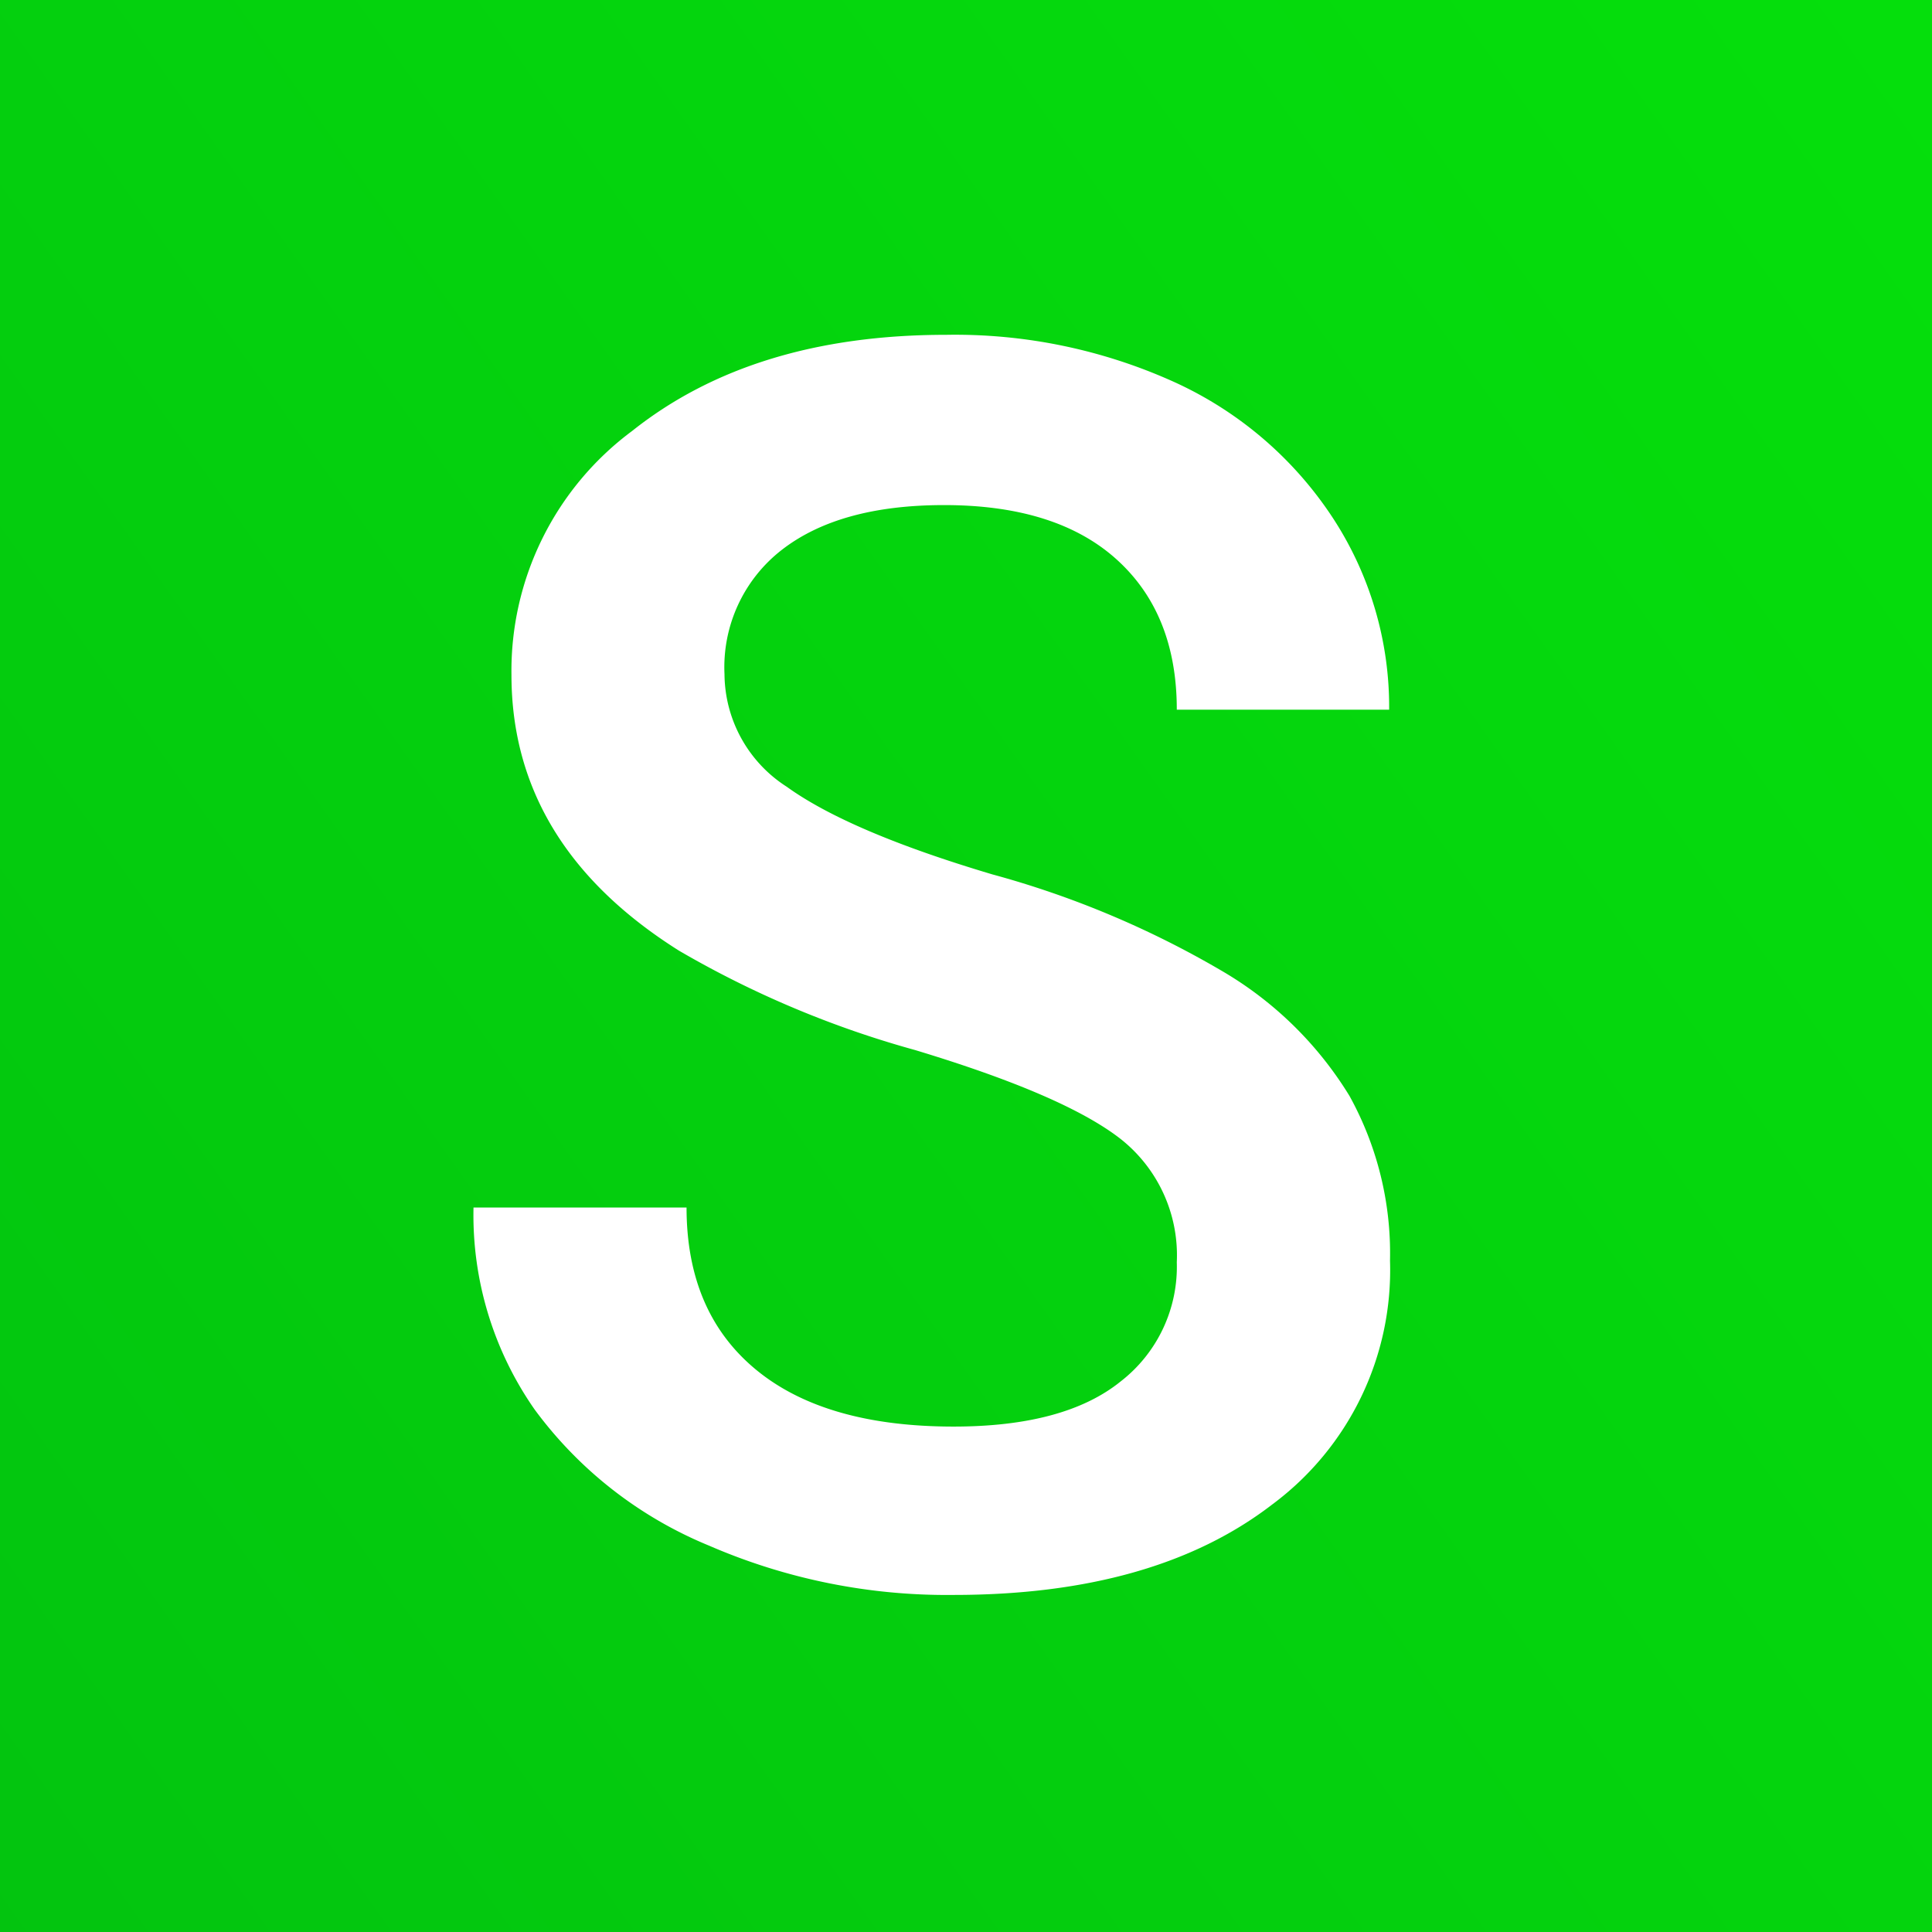 <svg xmlns="http://www.w3.org/2000/svg" xmlns:xlink="http://www.w3.org/1999/xlink" viewBox="0 0 112 112"><rect x="0" y="0" width="112" height="112" fill="#333333" stroke="none"/><defs><style>.cls-1{fill:url(#名称未設定グラデーション_33);}.cls-2{fill:#fff;}</style><linearGradient id="名称未設定グラデーション_33" x1="154.94" y1="-14.36" x2="-168.14" y2="215.4" gradientUnits="userSpaceOnUse"><stop offset="0" stop-color="#06e70b"/><stop offset="1" stop-color="#00a213"/></linearGradient></defs><g id="レイヤー_2" data-name="レイヤー 2"><g id="メイン3"><rect class="cls-1" width="112" height="112"/><path class="cls-2" d="M68.22,73.17A8.59,8.59,0,0,0,64.93,66c-2.2-1.7-6.16-3.4-11.89-5.13a57.59,57.59,0,0,1-13.68-5.76Q29.66,49,29.65,39.14a17.32,17.32,0,0,1,7-14.16q7-5.57,18.19-5.57a30.81,30.81,0,0,1,13.24,2.74,21.76,21.76,0,0,1,9.13,7.79,20,20,0,0,1,3.32,11.2H68.22q0-5.56-3.49-8.71t-10-3.15q-6.06,0-9.4,2.59A8.61,8.61,0,0,0,42,39.09a7.81,7.81,0,0,0,3.61,6.52q3.62,2.61,11.92,5.08A54.66,54.66,0,0,1,70.86,56.3a21.19,21.19,0,0,1,7.37,7.23,18.86,18.86,0,0,1,2.35,9.55,16.92,16.92,0,0,1-6.82,14.13q-6.81,5.25-18.48,5.25A34.62,34.62,0,0,1,41.1,89.6,23.75,23.75,0,0,1,31,81.72,19.67,19.67,0,0,1,27.45,70H39.8q0,6.06,4,9.38T55.28,82.7q6.45,0,9.69-2.62A8.41,8.41,0,0,0,68.22,73.17Z"/></g></g></svg>